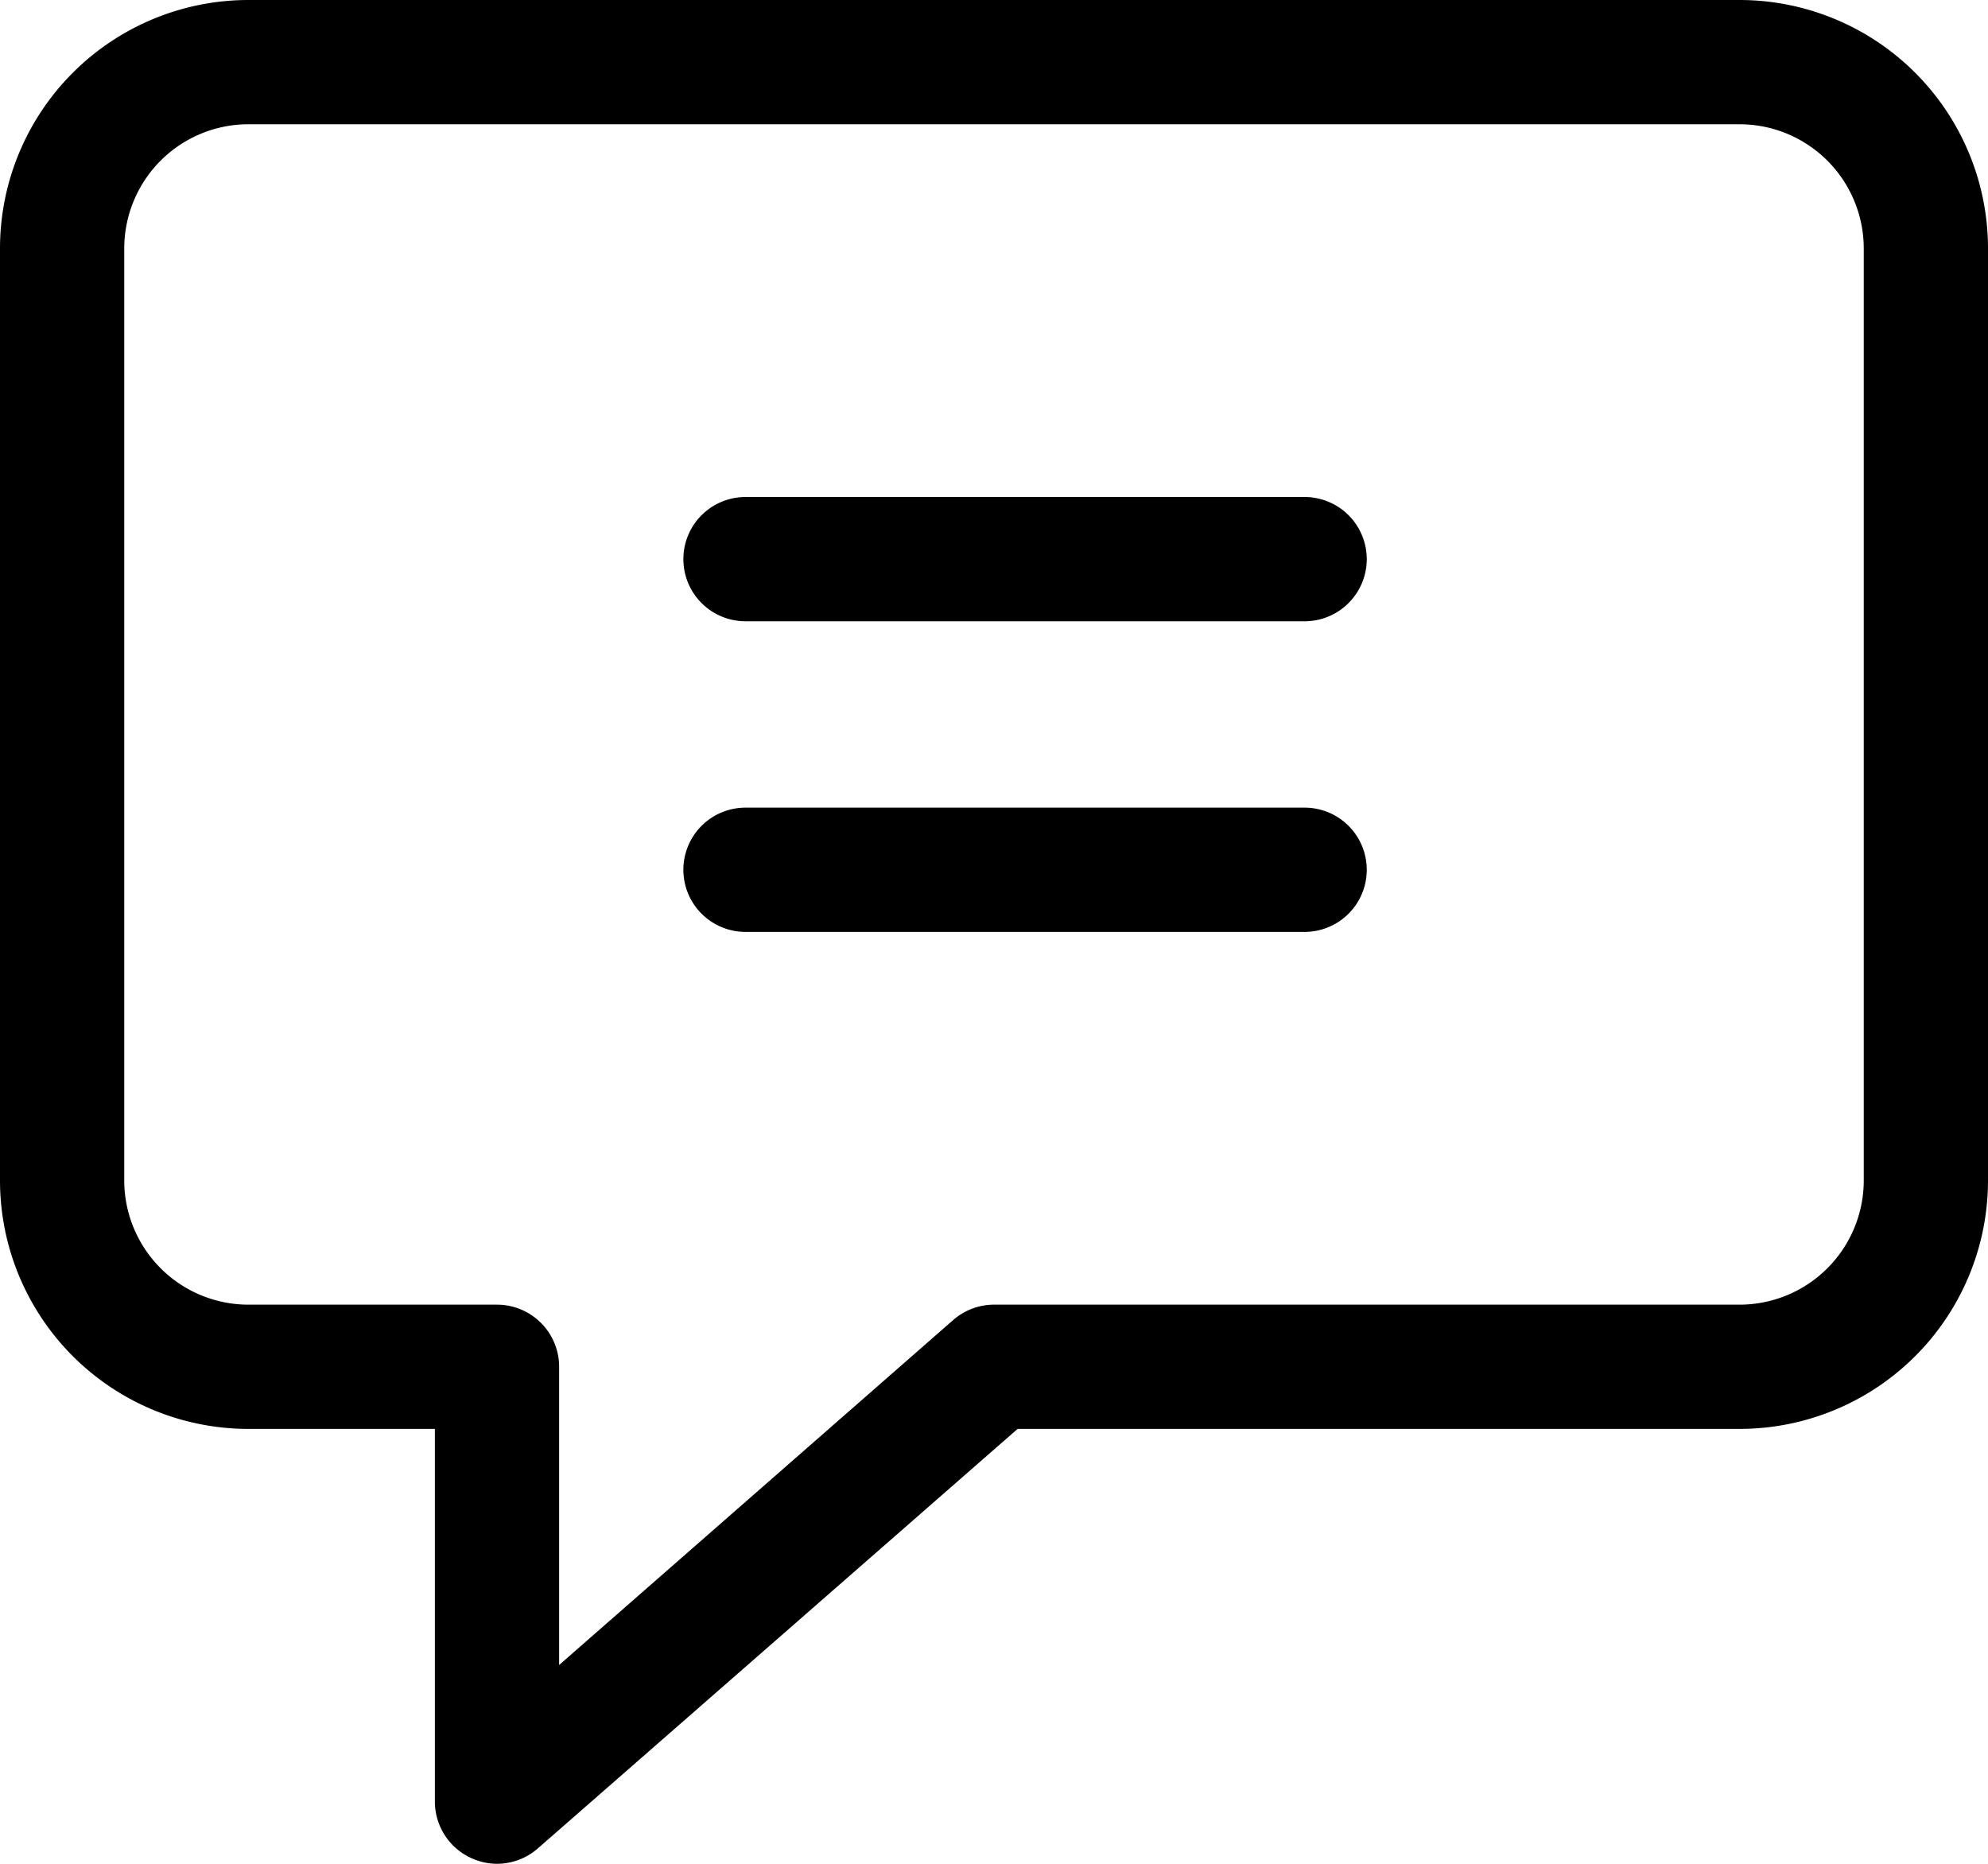 <svg xmlns="http://www.w3.org/2000/svg" viewBox="0 0 32 30"><g id="Layer_2" data-name="Layer 2"><g id="Icons"><g id="Chat"><path d="M28,0H4A4,4,0,0,0,0,4V19a4,4,0,0,0,4,4H7v6a1,1,0,0,0,.59.91A1,1,0,0,0,8,30a1,1,0,0,0,.66-.25L16.38,23H28a4,4,0,0,0,4-4V4A4,4,0,0,0,28,0Zm2,19a2,2,0,0,1-2,2H16a1,1,0,0,0-.66.25L9,26.8V22a1,1,0,0,0-1-1H4a2,2,0,0,1-2-2V4A2,2,0,0,1,4,2H28a2,2,0,0,1,2,2Z"/><path d="M21,13H12a1,1,0,0,0,0,2h9a1,1,0,0,0,0-2Z"/><path d="M21,8H12a1,1,0,0,0,0,2h9a1,1,0,0,0,0-2Z"/></g></g></g></svg>